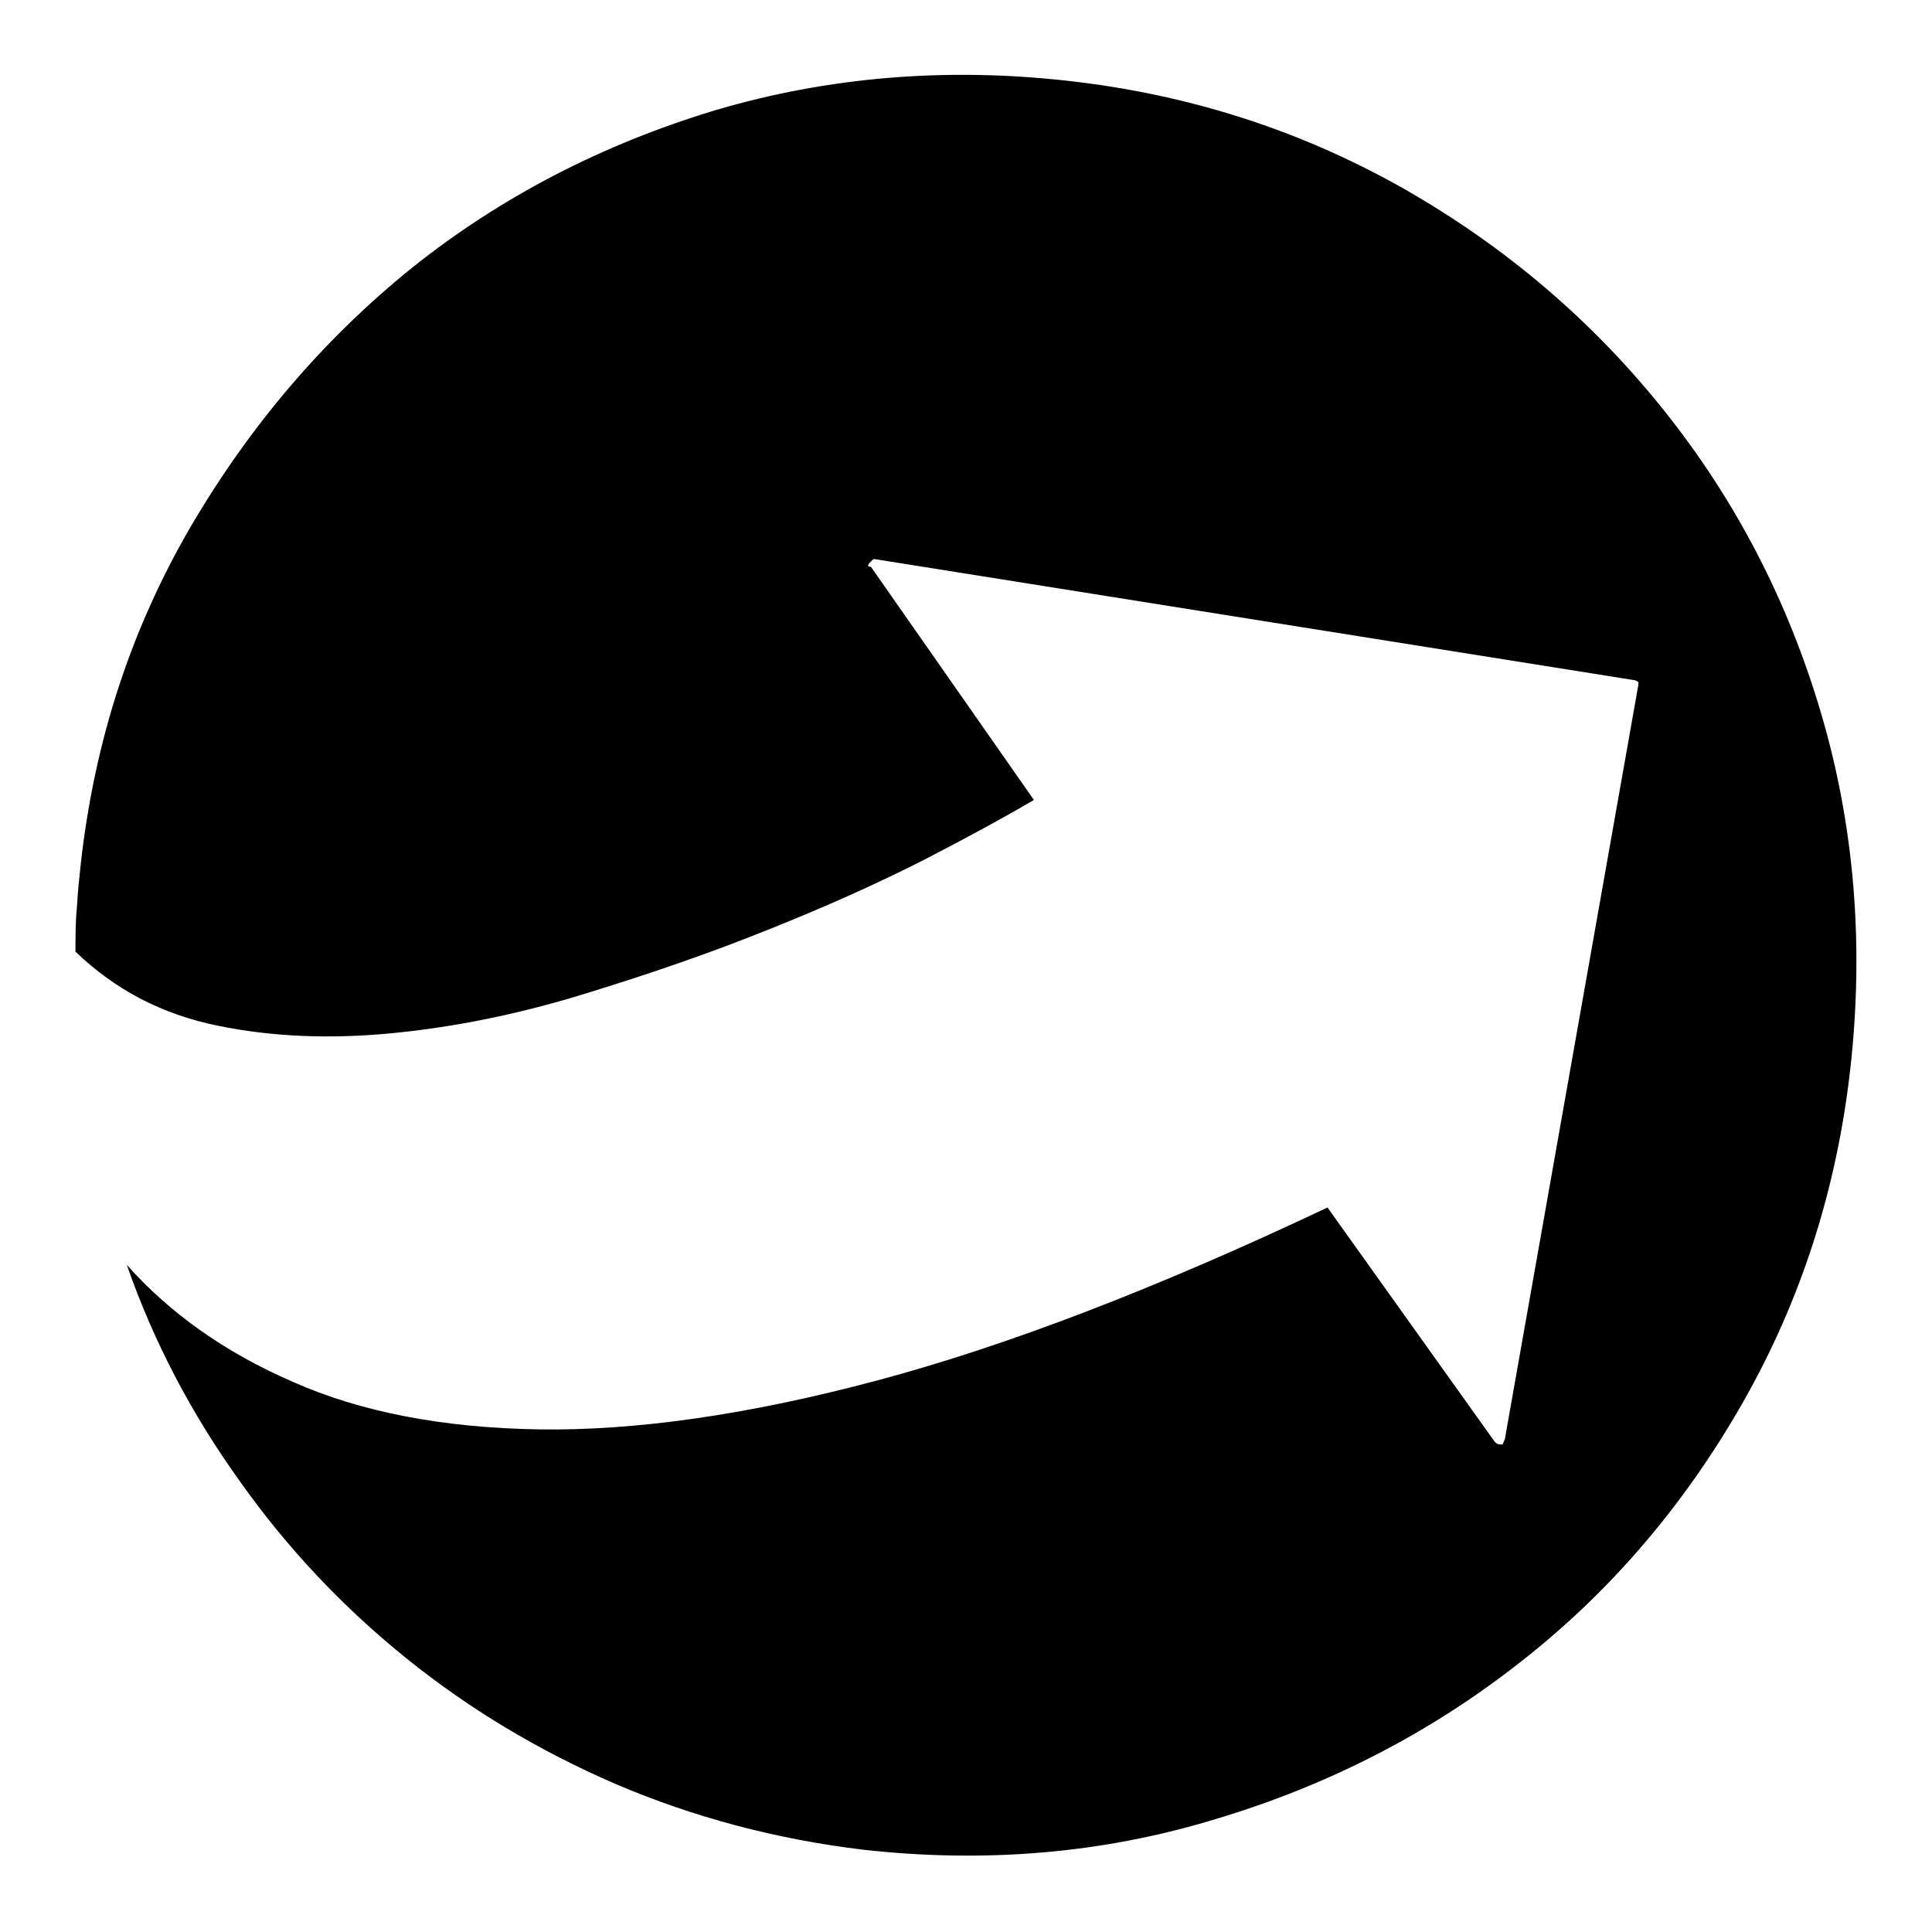 <?xml version="1.0" encoding="utf-8"?>
<!-- Svg Vector Icons : http://www.onlinewebfonts.com/icon -->
<!DOCTYPE svg PUBLIC "-//W3C//DTD SVG 1.1//EN" "http://www.w3.org/Graphics/SVG/1.1/DTD/svg11.dtd">
<svg version="1.1" xmlns="http://www.w3.org/2000/svg" xmlns:xlink="http://www.w3.org/1999/xlink" x="0px" y="0px" viewBox="0 0 256 256" enable-background="new 0 0 256 256" xml:space="preserve">
<g><g><path fill="#000000" d="M141.4,10.7c16.2,1.8,31,6.6,44.6,14.3c13.5,7.7,25,17.5,34.5,29.4s16.4,25.2,20.8,40.1c4.4,14.9,5.7,30.6,3.9,46.9c-1.8,16.2-6.6,31-14.3,44.5c-7.7,13.5-17.5,25-29.4,34.3c-11.8,9.3-25.3,16.3-40.3,20.8c-15,4.6-30.6,5.9-46.8,4.1c-11.6-1.4-22.5-4.3-32.8-8.7c-10.2-4.4-19.5-10-27.8-16.7c-8.3-6.7-15.7-14.5-22-23.4c-6.4-8.9-11.4-18.4-15-28.7c5.7,6.4,13,11.6,22,15.5c9,4,19.9,6.1,32.6,6.3c12.7,0.2,27.7-1.9,44.9-6.5c17.2-4.6,37-12.2,59.6-22.9l22.2,31.1c0.2,0.2,0.5,0.3,0.7,0.3h0.3l0.3-0.7l17.7-100v-0.3c-0.2-0.2-0.5-0.3-0.7-0.3l-100.4-16h-0.3l-0.3,0.3c-0.5,0.5-0.5,0.7,0,0.7L137,106c-3.4,2-8.3,4.7-14.5,7.9c-6.3,3.2-13.2,6.3-21,9.4c-7.7,3.1-15.9,5.9-24.4,8.5c-8.5,2.6-16.9,4.3-25.1,5.1c-8.2,0.8-15.9,0.5-23.2-1c-7.3-1.5-13.5-4.7-18.8-9.8c0-2,0-4,0.2-6c0.1-1.9,0.3-3.8,0.5-5.6c1.8-16.2,6.6-31,14.5-44.6c7.9-13.5,17.7-25,29.5-34.5C66.5,26,79.9,19.1,94.8,14.6C109.7,10.2,125.3,8.9,141.4,10.7z"/></g></g>
</svg>